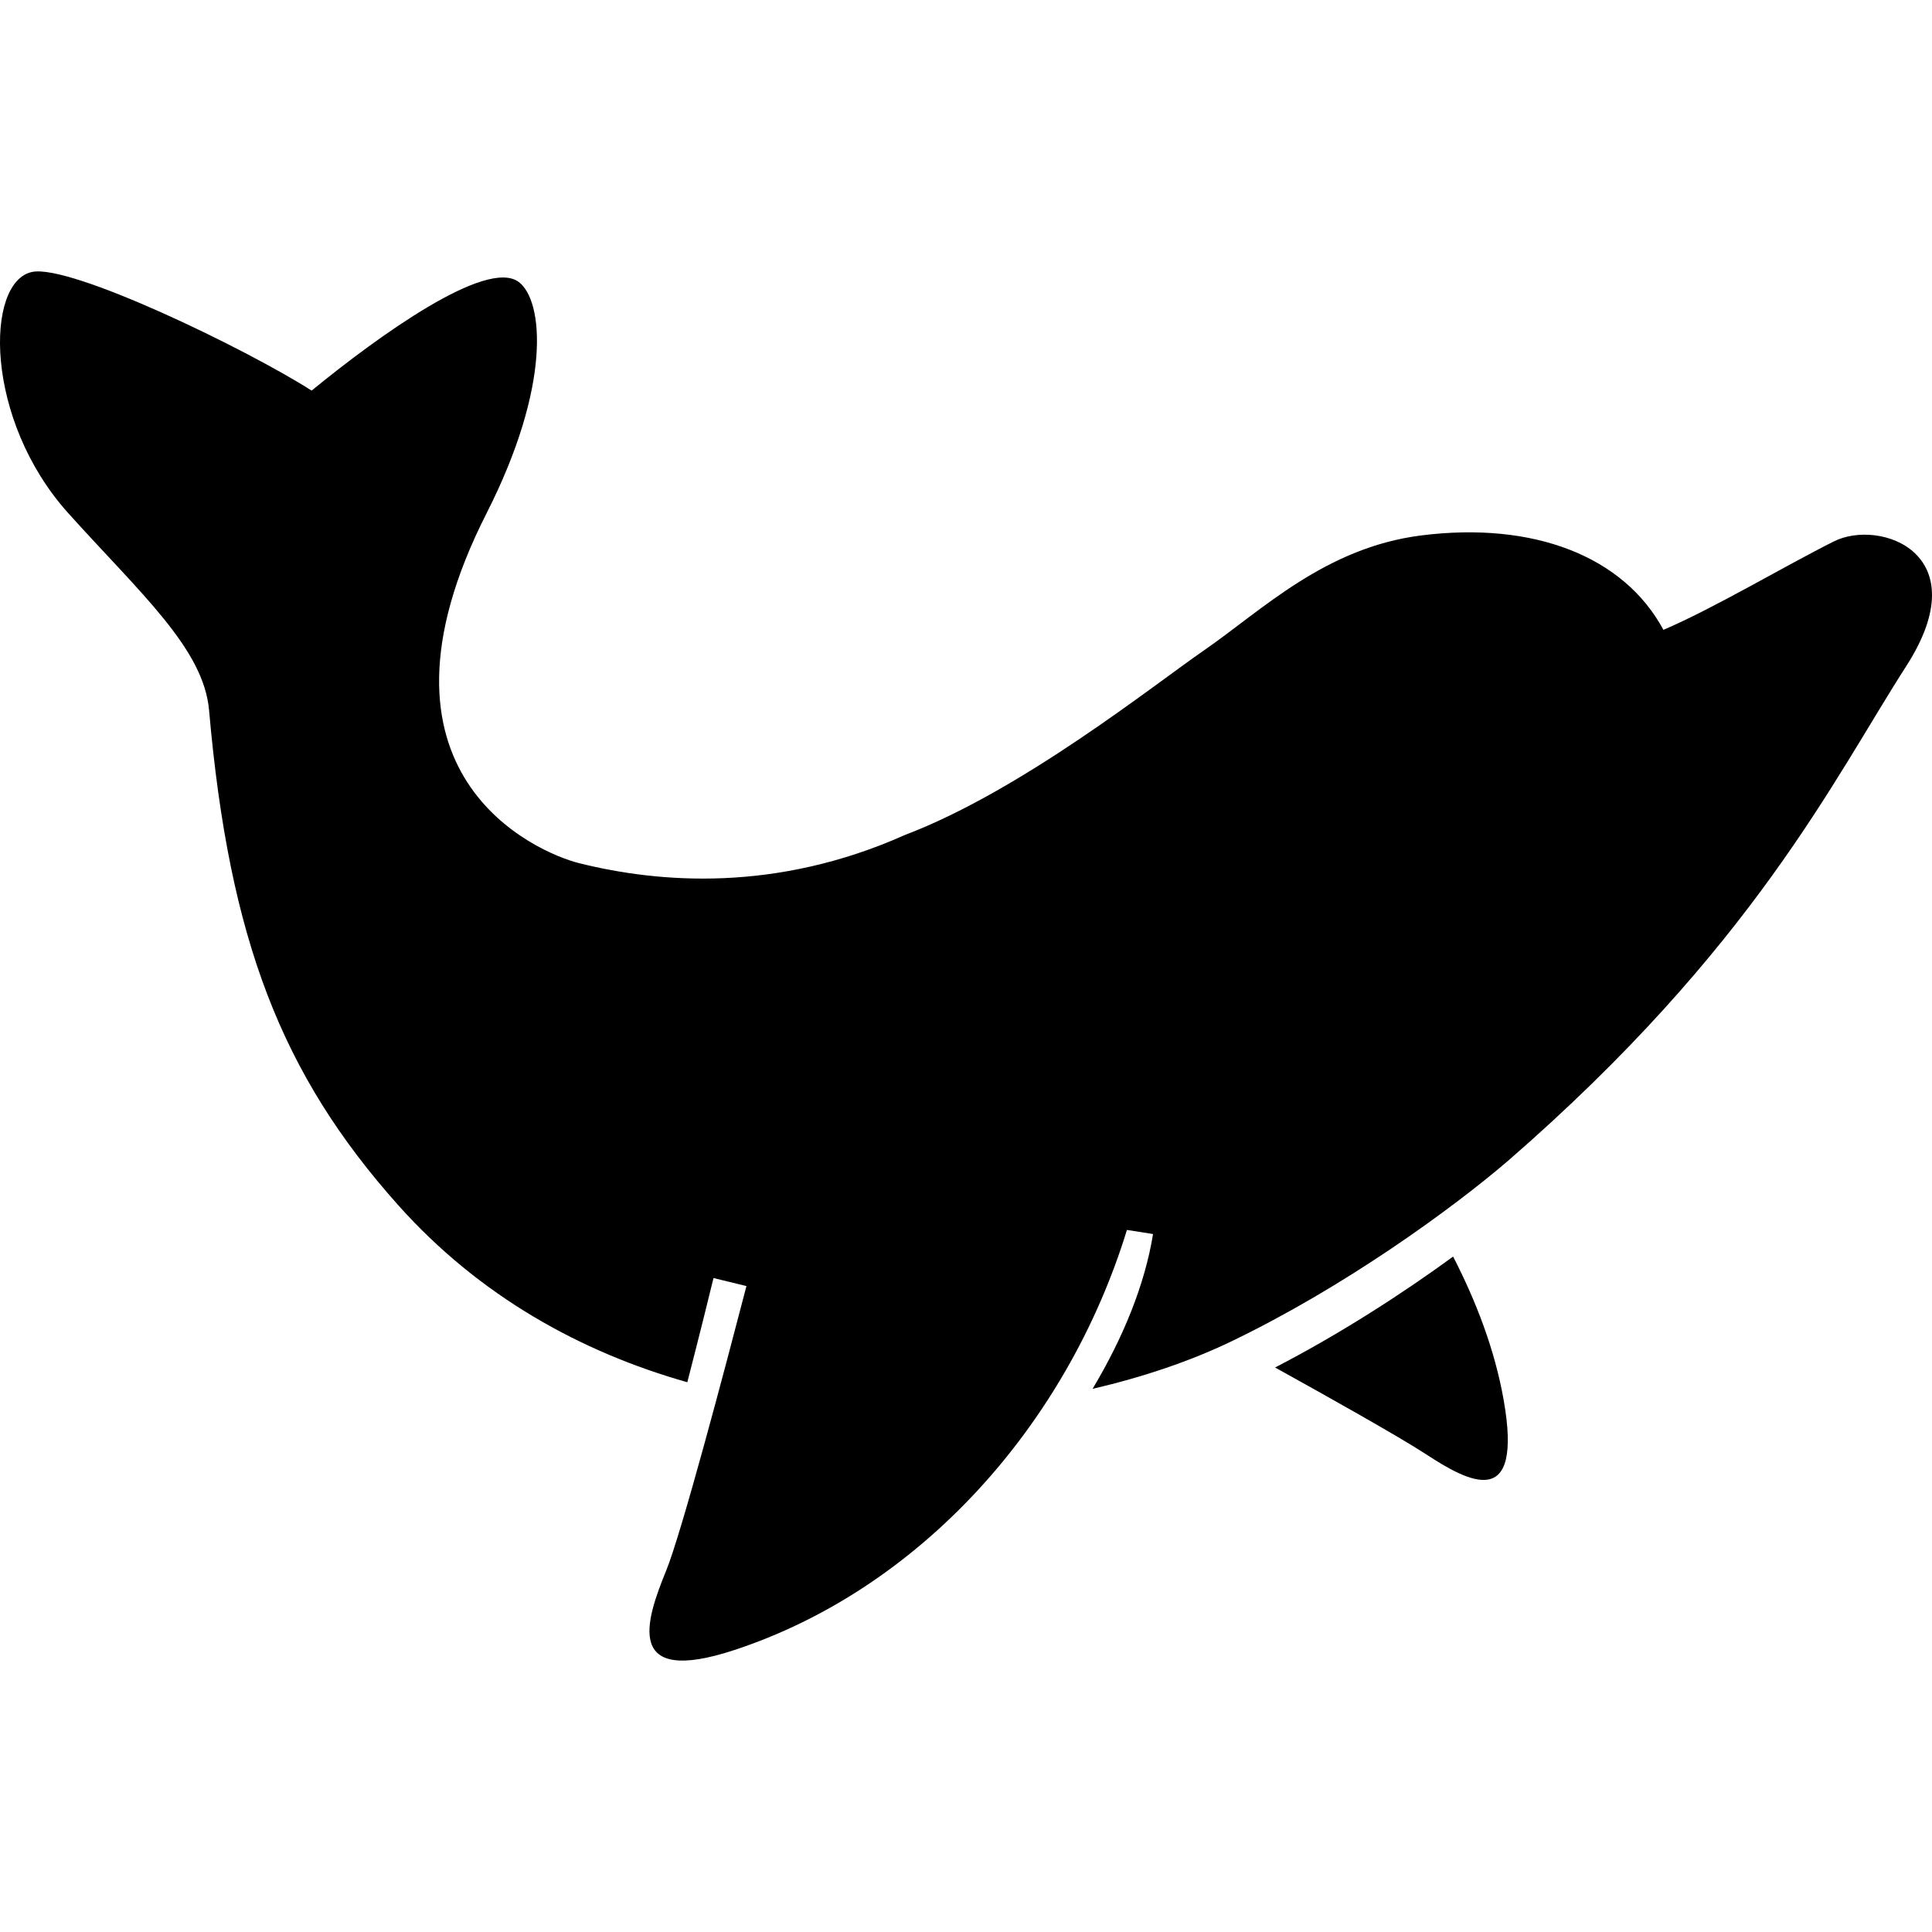 <?xml version="1.0" encoding="utf-8"?>

<!DOCTYPE svg PUBLIC "-//W3C//DTD SVG 1.1//EN" "http://www.w3.org/Graphics/SVG/1.1/DTD/svg11.dtd">
<!-- Скачано с сайта svg4.ru / Downloaded from svg4.ru -->
<svg height="800px" width="800px" version="1.1" id="_x32_" xmlns="http://www.w3.org/2000/svg" xmlns:xlink="http://www.w3.org/1999/xlink" 
	 viewBox="0 0 512 512"  xml:space="preserve">
<style type="text/css">
	.st0{fill:#000000;}
</style>
<g>
	<path class="st0" d="M385.091,333.005c-13.241,9.666-29.735,20.375-47.188,29.397c13.099,7.247,32.673,18.202,39.919,22.931
		c11.27,7.366,25.936,15.466,20.652-14.388C396.143,357.757,391.22,344.92,385.091,333.005z"/>
	<path class="st0" d="M486,143.476c-12.956,6.482-32.065,17.872-45.178,23.439c-10.537-19.573-34.456-28.738-64.064-25.036
		c-25.584,3.193-42.369,19.888-57.559,30.38c-13.593,9.382-48.491,37.296-79.402,49.024c-34.081,15.212-65.015,12.784-86.334,7.464
		c-11.136-2.788-59.687-23.456-24.512-92.734c17.288-34.059,15.047-56.39,8.52-61.283c-8.52-6.392-37.296,14.388-54.883,28.782
		C65,92.317,18.636,69.934,8.505,72.069c-12.515,2.623-12.724,39.147,9.6,63.943c19.184,21.319,35.872,35.887,37.303,52.23
		c5.328,60.751,19.146,96.422,50.087,131.102c21.589,24.182,48.498,38.99,76.652,46.963c1.724-6.677,3.29-12.896,4.496-17.715
		c1.506-6.032,2.436-9.891,2.443-9.899l8.73,2.128c-5.583,21.492-17.213,65.509-21.305,75.498c-5.463,13.347-11.083,30.537,18,20.99
		c49.151-16.134,88.178-59.47,104.139-111.363l6.917,1.087c-2.151,13.316-7.83,27.322-16.021,41.02
		c13.706-3.178,26.153-7.472,36.576-12.477c30.087-14.441,58.622-35.175,73.543-47.967C464.688,251.122,486,206.355,505.183,176.515
		C524.375,146.668,498.207,137.369,486,143.476z"/>
</g>
</svg>